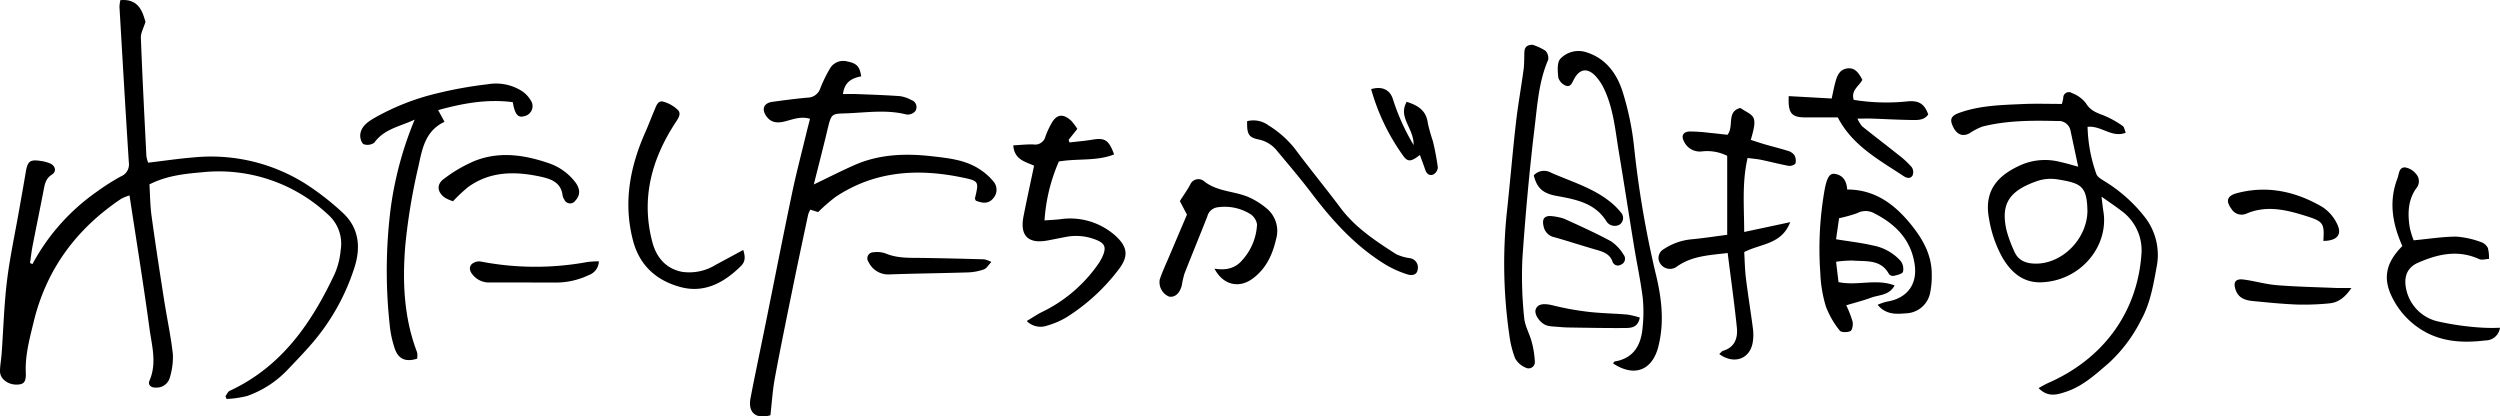 <svg xmlns="http://www.w3.org/2000/svg" width="506.892" height="84.435" viewBox="0 0 506.892 84.435">
    <path d="M6.583 53.537a42.3 42.3 0 0 1 12.875-14.546 46.017 46.017 0 0 1 5.025-3.209 2.615 2.615 0 0 0 1.646-2.774c-.681-10.544-1.29-21.093-1.907-31.641a7.108 7.108 0 0 1 .189-1.34c3.642-.311 4.456 2.216 5.086 4.4-.393 1.291-.973 2.268-.936 3.222.306 8.014.72 16.024 1.122 24.035a6.066 6.066 0 0 0 .367 1.3c3.182-.375 6.221-.83 9.276-1.075a35.939 35.939 0 0 1 22.481 5.268 53.367 53.367 0 0 1 7.685 5.964C72.824 46.2 73.18 50.2 71.863 54.25a44.077 44.077 0 0 1-8.412 15.156c-1.65 1.93-3.422 3.758-5.172 5.6A20.814 20.814 0 0 1 50.1 80.29a20.44 20.44 0 0 1-4.152.6l-.237-.551c.281-.373.481-.919.854-1.092C57.095 74.368 63.185 65.5 67.9 55.445a15.614 15.614 0 0 0 1.179-4.76 7.879 7.879 0 0 0-2.545-7.163 32.422 32.422 0 0 0-25.625-8.589c-3.532.318-7.072.669-10.611 2.453.133 2.091.139 4.266.431 6.4.778 5.68 1.656 11.347 2.54 17.012.575 3.685 1.37 7.342 1.785 11.044a14.316 14.316 0 0 1-.64 4.777 2.732 2.732 0 0 1-2.689 1.962c-.991.09-1.823-.463-1.41-1.42 1.531-3.535.47-7.052 0-10.515-1.209-8.932-2.659-17.833-4.055-27.019a8.438 8.438 0 0 0-1.718.7C15.485 46.41 9.4 54.6 6.82 65.292c-.812 3.369-1.736 6.7-1.591 10.225.08 1.939-.379 2.417-1.758 2.463-1.845.062-3.48-1.157-3.471-2.716.008-1.18.246-2.356.331-3.537.352-4.91.49-9.845 1.079-14.727.577-4.775 1.608-9.5 2.44-14.242.456-2.6.928-5.2 1.361-7.8.377-2.268.84-2.657 3.03-2.327a8.1 8.1 0 0 1 1.85.475c1.139.467 1.451 1.646.441 2.289-1.288.82-1.459 1.969-1.7 3.225-.725 3.754-1.5 7.5-2.23 11.252-.222 1.145-.344 2.311-.512 3.467ZM421.368 33.794c-.577-2.708-1.064-5-1.556-7.3a2.411 2.411 0 0 0-2.61-1.952c-5.114-.134-10.228-.14-15.232 1.114a12.6 12.6 0 0 0-2.642 1.371c-1.436.768-2.66.225-3.423-1.52-.593-1.354-.294-2.036 1.378-2.637 4.186-1.506 8.587-1.585 12.956-1.778 2.535-.112 5.08-.021 7.823-.021a10.459 10.459 0 0 0 .279-1.2 1.133 1.133 0 0 1 1.764-1 6.471 6.471 0 0 1 2.812 2.029c.893 1.522 2.2 1.972 3.669 2.522a19.807 19.807 0 0 1 3.784 2.1c.341.223.411.858.644 1.393-2.882 1.1-4.946-1.5-7.746-1.2a30.729 30.729 0 0 0 1.787 9.575c.213.582.973 1.032 1.569 1.4a30.651 30.651 0 0 1 8.141 7.185 12.482 12.482 0 0 1 2.5 10.291c-.669 3.631-1.284 7.359-3.135 10.705a30.192 30.192 0 0 1-6.481 8.667c-2.694 2.317-5.308 4.753-8.762 5.9-1.787.594-3.666 1.188-5.555-.758.759-.4 1.335-.757 1.948-1.025 11.047-4.84 18.017-14.151 18.9-25.967a9.885 9.885 0 0 0-4.133-9c-1.114-.87-2.3-1.646-3.952-2.816.18 1.423.253 2.2.379 2.967 1.155 7.085-4.617 14.113-12.569 14.4-3.719.135-6.15-2.044-7.893-5a24.282 24.282 0 0 1-2.684-7.674c-1.169-5.793 1.542-9.082 6.947-11.328a12.34 12.34 0 0 1 7.534-.38c1.065.226 2.099.547 3.559.937Zm1.872 9.072c-.075-5.1-1.256-5.7-5.81-6.455a8.826 8.826 0 0 0-4.058.189c-6.2 2.053-7.683 4.868-6.555 10.023a26.171 26.171 0 0 0 1.578 4.306c.811 1.96 2.466 2.526 4.426 2.523 5.373-.008 10.3-5.011 10.419-10.586ZM174.618 15.483c-1.854.336-3.4 1.129-3.7 3.587.967 0 1.914-.031 2.859.006 2.9.115 5.809.207 8.706.418a6.952 6.952 0 0 1 2.311.791 1.5 1.5 0 0 1 .783 2.257 2.055 2.055 0 0 1-1.791.673c-3.987-1.026-8.006-.4-11.989-.244-3.032.121-3.208-.114-3.948 3.013-.876 3.7-1.833 7.378-2.843 11.417 3.005-1.442 5.557-2.743 8.169-3.9 5.076-2.259 10.424-2.433 15.836-1.814 3.35.383 6.745.722 9.654 2.654a11.844 11.844 0 0 1 2.812 2.518 2.564 2.564 0 0 1-.046 3.294c-.85 1.075-1.933 1.2-3.587.525-.057-.17-.192-.358-.157-.506.8-3.351.831-3.48-2.581-4.187-9.04-1.873-17.767-1.345-25.706 3.953A35.32 35.32 0 0 0 165.888 43l-1.583-.486a4.893 4.893 0 0 0-.44.971c-1.062 4.987-2.127 9.974-3.146 14.97-1.236 6.064-2.486 12.126-3.613 18.21-.459 2.48-.609 5.017-.9 7.533-2.958.835-4.6-.54-4.027-3.509.964-5 2.027-9.984 3.038-14.977 1.786-8.826 3.516-17.664 5.364-26.476.876-4.178 1.97-8.31 2.97-12.462.21-.869.444-1.733.69-2.689-1.969-.577-3.585.17-5.232.563-1.675.4-2.79.083-3.626-1.085-1.02-1.425-.53-2.669 1.209-2.912 2.345-.328 4.7-.625 7.052-.852a2.746 2.746 0 0 0 2.676-1.9 28.187 28.187 0 0 1 1.909-3.916 3.1 3.1 0 0 1 3.479-1.542c2.01.404 2.582.973 2.91 3.042ZM372.883 44.245l-.61 4.267c2.663.435 5.1.706 7.472 1.259a9.963 9.963 0 0 1 5.628 3.15 2.665 2.665 0 0 1 .469 2.188c-.155.448-1.192.654-1.872.829a1.087 1.087 0 0 1-.96-.36c-1.667-3.077-4.685-2.524-7.381-2.749a23.257 23.257 0 0 0-3.351.241l.492 4.127c3.844.816 7.638-.766 11.374.683-1.119 2.063-3.177 1.88-4.8 2.485-1.578.589-3.225 1-5.007 1.536a22.014 22.014 0 0 1 1.287 3.307c.131.614-.041 1.712-.432 1.917-.577.3-1.87.3-2.159-.088a17.617 17.617 0 0 1-2.814-4.869 26.541 26.541 0 0 1-1.133-6.72 68.892 68.892 0 0 1 .9-17.156c.456-2.263.967-3.214 2.066-3.033 1.7.279 2.363 1.515 2.479 3.163 5.772.012 9.787 3.123 13.189 7.416 2.327 2.935 4 6.083 3.955 9.925a16.49 16.49 0 0 1-.307 3.5 5.152 5.152 0 0 1-4.975 4.268c-1.985.17-4.007.287-5.694-1.728a11.555 11.555 0 0 1 1.835-.636c4.076-.631 6.254-3.436 5.687-7.484-.73-5.208-4.048-8.388-8.517-10.594a3.634 3.634 0 0 0-3.162.137 29.623 29.623 0 0 1-3.659 1.019ZM348.59 71.786c.277-.239.5-.57.787-.658 2.395-.728 3-2.611 2.782-4.729-.513-4.964-1.21-9.908-1.861-15.1-3.637.447-7.149.551-10.213 2.688a2.344 2.344 0 0 1-3.8-1.442 2.117 2.117 0 0 1 .688-1.781 12.257 12.257 0 0 1 6.055-2.248c2.343-.222 4.672-.584 7.172-.906V31.594a9.124 9.124 0 0 0-5.176-.89 3.512 3.512 0 0 1-3.565-2c-.647-1.139-.2-2 1.136-2.044a33.883 33.883 0 0 1 4.077.282c1.25.115 2.5.269 3.589.389 1.387-1.774-.277-4.7 2.61-5.443 2.617 1.757 3.684 1.278 2.107 6.474.989.314 1.98.651 2.983.941 1.483.43 2.986.793 4.457 1.257a2.562 2.562 0 0 1 1.367.841 2.258 2.258 0 0 1 .266 1.7c-.1.3-.923.606-1.355.528-1.881-.335-3.732-.833-5.6-1.221-.863-.179-1.749-.242-2.759-.375-1.152 4.979-.7 9.775-.688 15l9.331-1.987c-1.772 4.563-5.909 4.3-9.326 6.064.1 1.558.119 3.431.344 5.279.419 3.429.985 6.841 1.426 10.268a9.787 9.787 0 0 1-.04 2.721c-.545 3.408-3.786 4.601-6.794 2.408ZM84.081 24.244c-2.874 1.384-6.176 1.862-8.189 4.682a2.335 2.335 0 0 1-2.13.319c-.423-.161-.755-1.177-.726-1.792.076-1.62 1.289-2.569 2.533-3.339a48.278 48.278 0 0 1 13.09-5.2 82.6 82.6 0 0 1 10.185-1.825 9.808 9.808 0 0 1 7.078 1.44 6.01 6.01 0 0 1 1.9 2.2 2.077 2.077 0 0 1-1.408 2.8c-1.174.363-1.763-.076-2.2-1.654-.093-.338-.15-.685-.25-1.16-5.19-.677-10.113.228-15.126 1.608l1.291 2.376c-3.959 1.841-4.545 5.621-5.3 9.077a121.73 121.73 0 0 0-2.666 16.128c-.58 7.265-.27 14.552 2.4 21.516a3.825 3.825 0 0 1 .019 1.3c-2.282.719-3.774.142-4.523-2a20.847 20.847 0 0 1-1.037-4.778 101.56 101.56 0 0 1 .192-23.712 72 72 0 0 1 4.867-17.986ZM218.439 26.133l-1.778 2.224.188.525c1.556-.184 3.121-.308 4.665-.567 2.494-.418 3.325.073 4.376 2.991-3.534 1.416-7.325.785-11.2 1.438a35.591 35.591 0 0 0-2.907 11.945c1.2-.086 2.157-.126 3.105-.228a13.778 13.778 0 0 1 11.177 3.253c2.643 2.353 2.823 4.291.632 7.079a39.9 39.9 0 0 1-10.363 9.481 16.05 16.05 0 0 1-3.987 1.734 3.96 3.96 0 0 1-4.168-.916c1.164-.695 2.091-1.334 3.09-1.831a29.393 29.393 0 0 0 11.3-9.585 9.559 9.559 0 0 0 1.167-2.14c.531-1.458.178-2.179-1.258-2.812a10.78 10.78 0 0 0-6.419-.673c-1.255.228-2.5.5-3.756.727-3.854.683-5.535-1.008-4.784-4.879.657-3.38 1.4-6.742 2.146-10.3-1.7-.807-4-1.161-4.22-4.126 1.435-.076 2.75-.228 4.058-.189a2.152 2.152 0 0 0 2.469-1.619 16.349 16.349 0 0 1 1.13-2.481c1.038-2.021 2.424-2.264 4.107-.689a12.43 12.43 0 0 1 1.23 1.638ZM327.049 73.677c.192-.247.235-.363.3-.373 3.913-.646 5.4-3.348 5.7-6.911a29.19 29.19 0 0 0 .027-5.995c-.439-3.516-1.192-6.992-1.765-10.493-1.043-6.375-2.019-12.761-3.085-19.132-.7-4.211-1.059-8.515-2.857-12.468a10.442 10.442 0 0 0-1.9-2.924c-1.632-1.688-3.193-1.416-4.3.618-.392.719-.691 1.734-1.677 1.377a2.589 2.589 0 0 1-1.539-1.659c-.129-1.284-.281-3.08.443-3.822a5.067 5.067 0 0 1 5.241-1.3c3.959 1.239 6.154 4.306 7.329 7.9a57.646 57.646 0 0 1 2.344 11.17 203.344 203.344 0 0 0 4.327 25.534c1.22 4.914 1.91 9.988.59 15.12-1.224 4.763-4.847 6.233-9.178 3.358ZM310.759 9.086a10.752 10.752 0 0 1 2.566 1.188 2.1 2.1 0 0 1 .564 1.894c-1.88 4.346-2.175 9.025-2.726 13.593-1.068 8.854-1.872 17.748-2.486 26.645a80.579 80.579 0 0 0 .356 12c.134 1.647 1.08 3.215 1.513 4.857a18.452 18.452 0 0 1 .648 4 1.267 1.267 0 0 1-1.868 1.271 4.347 4.347 0 0 1-2.13-1.888 20.588 20.588 0 0 1-1.174-4.755 100.832 100.832 0 0 1-.386-25.88c.6-5.7 1.082-11.418 1.732-17.114.412-3.6 1.064-7.177 1.546-10.773.156-1.165.123-2.357.162-3.537.033-.988.494-1.518 1.683-1.501ZM487.093 49.885c-1.974-4.421-2.815-8.961-1-13.7.35-.912.267-2.262 1.541-2.244a3.587 3.587 0 0 1 2.214 1.3 2.2 2.2 0 0 1 .038 2.975c-1.672 2.388-1.73 5.131-1.3 7.888a17.848 17.848 0 0 0 .8 2.623c3.076-.292 5.858-.744 8.641-.751a18.217 18.217 0 0 1 5 1.1 2.423 2.423 0 0 1 1.4 1.191 7.436 7.436 0 0 1 .231 2.227c-.67.026-1.45.289-1.994.04-4.283-1.964-8.382-1.018-12.393.738-2.078.909-2.86 2.637-2.475 4.945a8.477 8.477 0 0 0 6.535 6.958 55.193 55.193 0 0 0 8.884 1.255 34.5 34.5 0 0 0 3.671.021 2.959 2.959 0 0 1-2.953 2.576c-4.787.584-9.457.3-13.625-2.608a16.119 16.119 0 0 1-5.52-6.639c-1.653-3.661-.861-6.725 2.305-9.895ZM246.245 54.474c2.453.387 4.271-.086 5.7-1.805a11.611 11.611 0 0 0 2.928-7.175 3.083 3.083 0 0 0-1.389-2.11 9.877 9.877 0 0 0-6.56-1.361 2.479 2.479 0 0 0-2.127 1.839c-1.518 3.884-3.118 7.735-4.638 11.618a18.61 18.61 0 0 0-.54 2.37c-.4 1.62-1.392 2.5-2.566 2.291a3.144 3.144 0 0 1-1.9-3.495c.547-1.631 1.292-3.2 1.965-4.785 1.2-2.837 2.41-5.67 3.545-8.341a2025.8 2025.8 0 0 1-1.439-2.747c.848-1.34 1.571-2.32 2.117-3.39a1.8 1.8 0 0 1 2.807-.628c2.85 2.278 6.574 1.927 9.613 3.493a15.531 15.531 0 0 1 3.148 2.086 5.908 5.908 0 0 1 1.814 6.192c-.733 3.2-2.075 6.021-4.785 7.993-2.747 2.01-5.976 1.261-7.693-2.045ZM150.693 50.681c.441 1.352.443 2.353-.433 3.225-3.406 3.391-7.42 5.594-12.264 4.3-4.779-1.281-8.286-4.267-9.636-9.39-2.023-7.689-.65-14.934 2.485-22.015.662-1.494 1.235-3.028 1.875-4.532.352-.825.673-1.973 1.809-1.646a6.814 6.814 0 0 1 2.945 1.707c.68.71.094 1.607-.454 2.439-4.905 7.459-7.1 15.509-4.743 24.354.813 3.059 2.741 5.37 6.053 6a10.215 10.215 0 0 0 6.808-1.442c1.814-.967 3.614-1.952 5.555-3ZM377.604 16.18c-.695 1.339-2.339 2.1-1.749 4.065a41.413 41.413 0 0 0 11.018.3c2.317-.2 3.387.652 4.09 2.667-.868 1.227-2.208 1.132-3.444 1.116-2.644-.037-5.285-.19-7.929-.279-.874-.029-1.75 0-2.984 0a6.526 6.526 0 0 0 .954 1.559c2.472 1.989 5 3.907 7.478 5.888a17.875 17.875 0 0 1 2.576 2.395 1.813 1.813 0 0 1 .195 1.637c-.431.8-1.2.6-1.884.147-4.991-3.3-10.352-6.174-13.3-11.871-2.272 0-4.455.013-6.637 0-2.766-.021-3.482-.874-3.308-4.317l8.709.485c.237-1.083.416-2.049.664-3 .35-1.342.741-2.757 2.338-3.071 1.65-.326 2.464.834 3.213 2.279ZM252.867 24.569a5.157 5.157 0 0 1 4.323.848 20.664 20.664 0 0 1 5.275 4.634c3.038 4.088 6.281 8.024 9.333 12.1 3.013 4.026 7.12 6.7 11.24 9.362a9.4 9.4 0 0 0 2.857.838 1.889 1.889 0 0 1 1.562 2.22c-.132 1.312-1.312 1.313-2.1 1.059a20.583 20.583 0 0 1-4.42-1.975c-6.086-3.713-10.766-8.888-15.032-14.513-2.2-2.9-4.565-5.673-6.9-8.47a6.438 6.438 0 0 0-3.835-2.4c-2.005-.389-2.372-1.115-2.303-3.703Z"/>
    <path d="M91.848 40.802a8.1 8.1 0 0 1-1.592-.69c-1.594-1.1-1.827-2.685-.277-3.825a28.626 28.626 0 0 1 6.3-3.673c4.88-1.927 9.84-1.255 14.677.374a11.4 11.4 0 0 1 5.719 3.992c1.027 1.4.986 2.637-.037 3.719a1.268 1.268 0 0 1-2.22-.247 1.964 1.964 0 0 1-.332-.744c-.316-2.72-2.3-3.422-4.562-3.906-5.152-1.1-10.142-1.1-14.627 2.137a32.245 32.245 0 0 0-3.049 2.863ZM287.897 31.416c-1.816 1.42-2.5 1.494-3.494.024a42.849 42.849 0 0 1-6.394-13.366c2.226-.666 3.884.13 4.453 2.156a43.973 43.973 0 0 0 4.158 9.171c.1-3.388-3.238-5.588-1.4-8.756 2.285.73 3.979 1.752 4.286 4.35a35.906 35.906 0 0 0 1.026 3.641 51.691 51.691 0 0 1 1 5.321 1.791 1.791 0 0 1-.877 1.4c-.752.359-1.381-.061-1.664-.9-.319-.933-.667-1.861-1.094-3.041ZM471.078 48.846c.217-3.467.034-3.926-3.3-4.982-3.993-1.265-8.059-2.327-12.231-.581a2.4 2.4 0 0 1-3.1-.917c-1.269-1.707-.846-2.708 1.25-3.242 6.168-1.575 11.884-.258 17.217 2.864a8.4 8.4 0 0 1 2.942 3.408c1.088 2.151.024 3.431-2.778 3.45ZM121.419 52.979a3.031 3.031 0 0 1-2.007 2.783 15.546 15.546 0 0 1-7.123 1.523c-4.356 0-8.712-.023-13.067-.008a4.2 4.2 0 0 1-3.335-1.521c-.648-.726-.854-1.536-.262-2.185a2.293 2.293 0 0 1 1.852-.544 58.147 58.147 0 0 0 21.656.09 22.58 22.58 0 0 1 2.286-.138ZM476.774 58.388c-1.354 1.985-2.722 2.968-4.515 3.125a51.906 51.906 0 0 1-6.516.236c-3-.116-5.994-.426-8.985-.712-1.494-.142-2.859-.583-3.447-2.208-.57-1.577-.089-2.36 1.566-2.153 2.251.283 4.461.959 6.715 1.141 3.977.32 7.975.4 11.965.566.883.036 1.77.005 3.217.005ZM201.006 53.118c-.615.641-.968 1.306-1.492 1.491a10.659 10.659 0 0 1-3.177.62c-5.357.173-10.719.215-16.076.413a4.4 4.4 0 0 1-4.158-2.529 1.227 1.227 0 0 1 1.03-1.963 5.171 5.171 0 0 1 2.4.229c2.439 1.032 4.979.883 7.522.919 4.176.058 8.351.166 12.527.281a6.182 6.182 0 0 1 1.424.539ZM332.479 64.387c-.368 2.043-1.758 2.109-2.979 2.119-3.814.033-7.63-.048-11.445-.106-.906-.014-1.811-.1-2.715-.171a8.5 8.5 0 0 1-1.618-.208c-1.394-.392-2.69-2.224-2.359-3.253.376-1.167 1.638-1.316 3.532-.842a57.163 57.163 0 0 0 7.169 1.3c2.611.306 5.254.329 7.877.554a16.879 16.879 0 0 1 2.538.607ZM310.981 35.558a2.826 2.826 0 0 1 3.447-.572c3.955 1.761 8.184 2.981 11.69 5.651a13.738 13.738 0 0 1 2.524 2.43 1.653 1.653 0 0 1-.2 2.44 2.009 2.009 0 0 1-2.669-.538c-2.328-3.842-6.314-4.539-10.186-5.251-2.55-.47-3.934-1.417-4.606-4.16ZM314.563 43.816a12.026 12.026 0 0 1 2.553.518c3.2 1.458 6.419 2.909 9.513 4.578a8.584 8.584 0 0 1 2.54 2.693 1.3 1.3 0 0 1-.526 2.064 1.16 1.16 0 0 1-1.733-.744c-.581-1.44-1.818-1.869-3.163-2.255-2.864-.822-5.7-1.755-8.563-2.566a2.778 2.778 0 0 1-2.19-2.127c-.398-1.607.129-2.278 1.569-2.161Z"/>
</svg>

